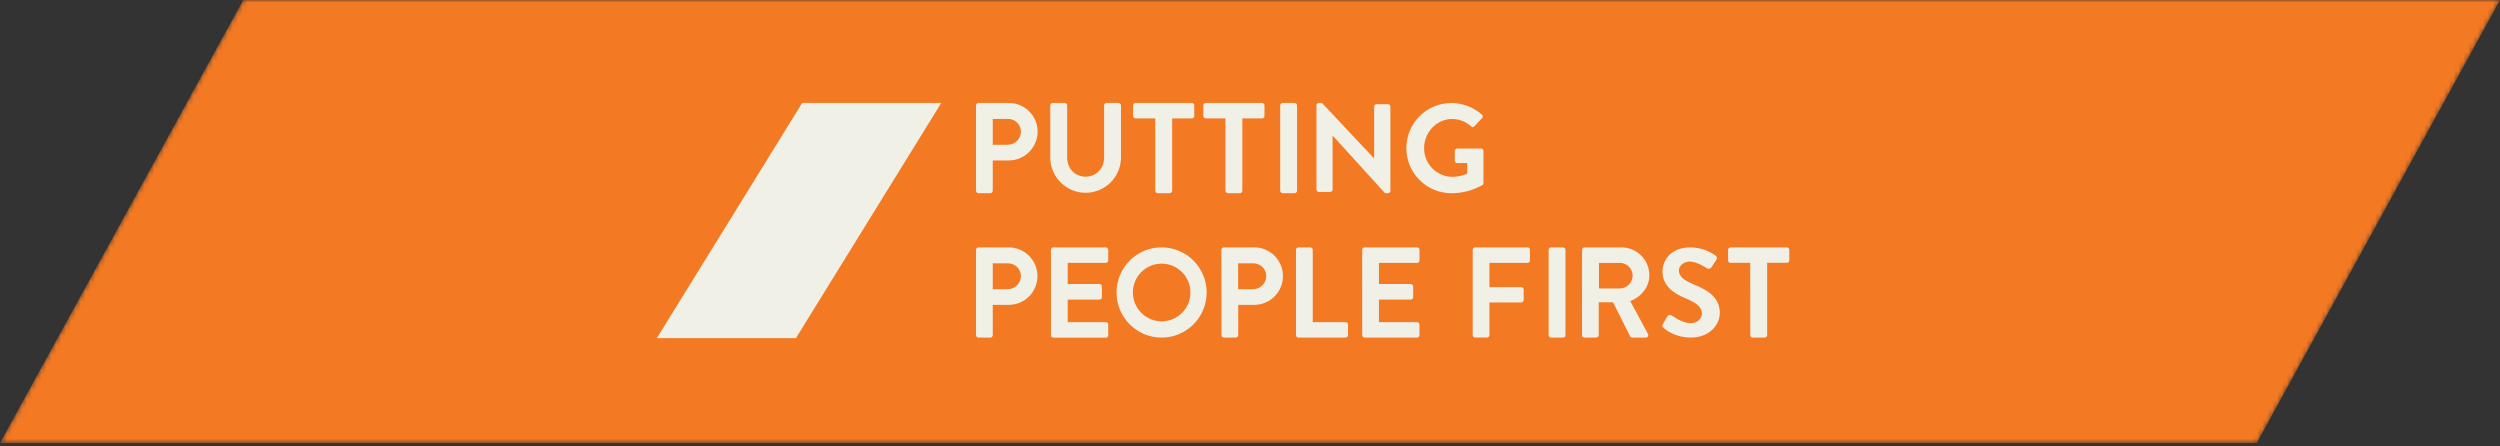 <?xml version="1.0" encoding="UTF-8"?>
<svg xmlns="http://www.w3.org/2000/svg" width="510" height="91" viewBox="0 0 510 91" fill="none">
  <rect x="0" y="0" width="510" height="91" fill="#333333" stroke="none"/>
  <mask id="mask0_1316_2245" style="mask-type:alpha" maskUnits="userSpaceOnUse" x="0" y="0" width="510" height="91">
    <path d="M460.374 90.376H0L49.626 0H510L460.374 90.376Z" fill="#FCFBF2"></path>
  </mask>
  <g mask="url(#mask0_1316_2245)">
    <path d="M460.374 90.376L0 90.376L49.626 1.52588e-05L510 0L460.374 90.376Z" fill="#F37923"></path>
  </g>
  <g clip-path="url(#clip0_1316_2245)">
    <path d="M199.109 21.499C199.109 21.433 199.122 21.368 199.147 21.308C199.172 21.247 199.209 21.192 199.255 21.146C199.302 21.1 199.357 21.063 199.417 21.038C199.477 21.013 199.542 21 199.608 21H205.772C207.324 20.99 208.818 21.596 209.925 22.685C211.033 23.774 211.665 25.258 211.682 26.812C211.682 28.373 211.067 29.87 209.971 30.978C208.874 32.086 207.385 32.716 205.826 32.731H202.521V38.907C202.516 39.038 202.463 39.162 202.37 39.255C202.278 39.347 202.153 39.401 202.023 39.406H199.608C199.542 39.406 199.477 39.393 199.417 39.367C199.357 39.342 199.302 39.306 199.255 39.26C199.209 39.213 199.172 39.158 199.147 39.098C199.122 39.037 199.109 38.972 199.109 38.907V21.499ZM205.569 29.531C205.926 29.531 206.28 29.46 206.61 29.322C206.939 29.185 207.239 28.983 207.49 28.73C207.742 28.476 207.941 28.174 208.075 27.843C208.21 27.512 208.278 27.157 208.275 26.8C208.252 26.104 207.954 25.446 207.447 24.971C206.939 24.495 206.264 24.241 205.569 24.263H202.521V29.547L205.569 29.531Z" fill="#F1F0E6"></path>
    <path d="M214.254 21.495C214.258 21.365 214.311 21.241 214.403 21.149C214.495 21.058 214.618 21.004 214.748 21H217.209C217.274 21 217.338 21.013 217.398 21.038C217.457 21.063 217.511 21.099 217.557 21.145C217.603 21.191 217.639 21.246 217.663 21.306C217.687 21.366 217.7 21.43 217.699 21.495V32.097C217.699 34.299 219.202 36.036 221.457 36.036C223.711 36.036 225.235 34.299 225.235 32.122V21.495C225.235 21.43 225.247 21.366 225.271 21.306C225.296 21.246 225.332 21.191 225.377 21.145C225.423 21.099 225.477 21.063 225.537 21.038C225.596 21.013 225.66 21 225.725 21H228.186C228.316 21.004 228.439 21.058 228.531 21.149C228.623 21.241 228.676 21.365 228.68 21.495V32.278C228.635 34.164 227.855 35.956 226.507 37.274C225.159 38.591 223.35 39.328 221.467 39.328C219.584 39.328 217.775 38.591 216.427 37.274C215.079 35.956 214.299 34.164 214.254 32.278V21.495Z" fill="#F1F0E6"></path>
    <path d="M235.67 24.154H231.651C231.518 24.154 231.392 24.101 231.298 24.008C231.205 23.914 231.152 23.787 231.152 23.655V21.499C231.152 21.366 231.205 21.24 231.298 21.146C231.392 21.053 231.518 21 231.651 21H243.13C243.262 21 243.389 21.053 243.482 21.146C243.576 21.24 243.628 21.366 243.628 21.499V23.655C243.628 23.787 243.576 23.914 243.482 24.008C243.389 24.101 243.262 24.154 243.13 24.154H239.128V38.907C239.123 39.038 239.07 39.162 238.977 39.255C238.885 39.347 238.76 39.401 238.63 39.406H236.172C236.042 39.401 235.917 39.347 235.825 39.255C235.732 39.162 235.678 39.038 235.674 38.907L235.67 24.154Z" fill="#F1F0E6"></path>
    <path d="M249.994 24.154H245.979C245.847 24.154 245.72 24.101 245.626 24.008C245.533 23.914 245.48 23.787 245.48 23.655V21.499C245.48 21.366 245.533 21.24 245.626 21.146C245.72 21.053 245.847 21 245.979 21H257.454C257.519 21 257.584 21.013 257.645 21.038C257.705 21.063 257.76 21.1 257.806 21.146C257.853 21.192 257.889 21.247 257.914 21.308C257.939 21.369 257.952 21.433 257.952 21.499V23.655C257.952 23.72 257.939 23.785 257.914 23.846C257.889 23.906 257.853 23.961 257.806 24.008C257.76 24.054 257.705 24.09 257.645 24.116C257.584 24.141 257.519 24.154 257.454 24.154H253.435V38.907C253.43 39.038 253.377 39.162 253.284 39.255C253.192 39.347 253.067 39.401 252.936 39.406H250.496C250.365 39.403 250.239 39.349 250.146 39.256C250.052 39.163 249.998 39.038 249.994 38.907V24.154Z" fill="#F1F0E6"></path>
    <path d="M264.103 21H261.658C261.383 21 261.16 21.223 261.16 21.499V38.907C261.16 39.182 261.383 39.406 261.658 39.406H264.103C264.378 39.406 264.601 39.182 264.601 38.907V21.499C264.601 21.223 264.378 21 264.103 21Z" fill="#F1F0E6"></path>
    <path d="M268.555 21.461C268.559 21.336 268.612 21.217 268.703 21.131C268.794 21.045 268.915 20.998 269.04 21H269.678L280.3 32.3H280.325V21.731C280.328 21.604 280.38 21.483 280.471 21.395C280.562 21.306 280.684 21.257 280.811 21.258H283.158C283.286 21.262 283.407 21.315 283.497 21.405C283.587 21.495 283.64 21.616 283.644 21.744V38.949C283.637 39.073 283.583 39.19 283.493 39.275C283.402 39.36 283.283 39.407 283.158 39.406H282.546L271.873 27.675H271.848V38.666C271.848 38.795 271.797 38.919 271.706 39.01C271.615 39.101 271.491 39.152 271.362 39.152H269.04C268.913 39.149 268.791 39.097 268.7 39.006C268.61 38.916 268.558 38.794 268.555 38.666V21.461Z" fill="#F1F0E6"></path>
    <path d="M296.077 21C298.374 21.027 300.585 21.87 302.317 23.38C302.367 23.425 302.407 23.48 302.435 23.54C302.463 23.601 302.479 23.667 302.481 23.734C302.483 23.801 302.472 23.868 302.449 23.93C302.425 23.993 302.389 24.05 302.343 24.099L300.768 25.764C300.728 25.814 300.678 25.855 300.621 25.883C300.563 25.911 300.5 25.925 300.436 25.925C300.373 25.925 300.31 25.911 300.252 25.883C300.195 25.855 300.145 25.814 300.105 25.764C299.044 24.809 297.669 24.279 296.242 24.276C293.046 24.276 290.517 27.015 290.517 30.215C290.506 31.756 291.105 33.238 292.182 34.337C293.26 35.436 294.729 36.062 296.267 36.079C297.314 36.067 298.348 35.85 299.311 35.441V33.259H297.268C297.206 33.262 297.143 33.252 297.085 33.23C297.026 33.209 296.973 33.175 296.927 33.132C296.882 33.089 296.846 33.037 296.821 32.98C296.796 32.923 296.783 32.861 296.782 32.798V30.778C296.781 30.715 296.793 30.653 296.816 30.595C296.839 30.536 296.874 30.483 296.918 30.439C296.962 30.394 297.015 30.359 297.073 30.335C297.131 30.311 297.193 30.299 297.255 30.3H302.161C302.286 30.305 302.403 30.359 302.489 30.45C302.575 30.541 302.623 30.661 302.621 30.786V37.334C302.625 37.416 302.609 37.497 302.573 37.571C302.538 37.645 302.485 37.709 302.419 37.757C300.485 38.845 298.304 39.417 296.086 39.418C293.648 39.418 291.31 38.449 289.587 36.723C287.863 34.997 286.895 32.656 286.895 30.215C286.895 27.775 287.863 25.434 289.587 23.708C291.31 21.982 293.648 21.013 296.086 21.013" fill="#F1F0E6"></path>
    <path d="M199.109 50.963C199.109 50.897 199.122 50.833 199.147 50.772C199.172 50.712 199.209 50.657 199.255 50.61C199.302 50.564 199.357 50.527 199.417 50.502C199.477 50.477 199.542 50.464 199.608 50.464H205.772C206.541 50.463 207.302 50.612 208.014 50.906C208.725 51.199 209.371 51.629 209.916 52.173C210.461 52.716 210.894 53.361 211.189 54.072C211.485 54.783 211.639 55.545 211.64 56.315C211.642 57.085 211.492 57.848 211.199 58.559C210.907 59.272 210.477 59.919 209.934 60.464C209.391 61.01 208.747 61.443 208.037 61.74C207.327 62.036 206.566 62.189 205.797 62.191H202.521V68.371C202.516 68.502 202.463 68.626 202.37 68.719C202.278 68.812 202.153 68.866 202.023 68.87H199.608C199.542 68.87 199.477 68.857 199.417 68.832C199.357 68.807 199.302 68.77 199.255 68.724C199.209 68.677 199.172 68.623 199.147 68.562C199.122 68.501 199.109 68.436 199.109 68.371V50.963ZM205.569 58.995C205.926 58.994 206.28 58.923 206.61 58.785C206.94 58.647 207.239 58.445 207.49 58.191C207.742 57.937 207.941 57.635 208.076 57.304C208.21 56.972 208.278 56.618 208.275 56.26C208.252 55.564 207.954 54.906 207.447 54.431C206.939 53.955 206.264 53.701 205.569 53.723H202.521V59.008L205.569 58.995Z" fill="#F1F0E6"></path>
    <path d="M214.395 50.963C214.395 50.831 214.447 50.704 214.54 50.61C214.634 50.517 214.761 50.464 214.893 50.464H225.583C225.715 50.464 225.842 50.517 225.935 50.61C226.028 50.704 226.081 50.831 226.081 50.963V53.127C226.081 53.26 226.028 53.386 225.935 53.48C225.842 53.574 225.715 53.626 225.583 53.626H217.81V57.934H224.295C224.426 57.938 224.55 57.992 224.643 58.085C224.735 58.177 224.789 58.302 224.793 58.433V60.614C224.793 60.746 224.741 60.873 224.647 60.967C224.554 61.06 224.427 61.113 224.295 61.113H217.81V65.716H225.583C225.65 65.716 225.716 65.73 225.777 65.756C225.839 65.782 225.895 65.82 225.941 65.868C225.988 65.916 226.024 65.973 226.048 66.036C226.072 66.098 226.083 66.165 226.081 66.232V68.388C226.081 68.52 226.028 68.647 225.935 68.741C225.842 68.834 225.715 68.887 225.583 68.887H214.893C214.761 68.887 214.634 68.834 214.54 68.741C214.447 68.647 214.395 68.52 214.395 68.388V50.963Z" fill="#F1F0E6"></path>
    <path d="M236.939 50.464C238.757 50.459 240.536 50.994 242.05 52.001C243.564 53.008 244.746 54.442 245.446 56.122C246.147 57.801 246.334 59.651 245.984 61.438C245.634 63.224 244.764 64.866 243.482 66.156C242.2 67.447 240.565 68.328 238.783 68.688C237.001 69.048 235.152 68.871 233.471 68.179C231.789 67.487 230.351 66.311 229.337 64.801C228.322 63.29 227.778 61.513 227.774 59.692C227.768 58.483 228.001 57.285 228.459 56.166C228.917 55.047 229.591 54.03 230.443 53.173C231.294 52.315 232.306 51.635 233.421 51.17C234.536 50.705 235.732 50.465 236.939 50.464ZM236.939 65.547C238.103 65.555 239.244 65.216 240.215 64.573C241.186 63.93 241.945 63.013 242.394 61.938C242.844 60.863 242.964 59.678 242.74 58.534C242.516 57.39 241.957 56.339 241.134 55.514C240.312 54.689 239.263 54.127 238.121 53.9C236.98 53.672 235.796 53.79 234.721 54.238C233.646 54.686 232.729 55.444 232.085 56.415C231.441 57.386 231.1 58.527 231.105 59.692C231.115 61.242 231.734 62.726 232.828 63.821C233.923 64.917 235.404 65.537 236.952 65.547" fill="#F1F0E6"></path>
    <path d="M249.164 50.963C249.164 50.896 249.178 50.829 249.204 50.767C249.23 50.705 249.269 50.649 249.317 50.603C249.366 50.556 249.423 50.52 249.486 50.496C249.549 50.472 249.616 50.462 249.683 50.464H255.856C257.409 50.461 258.9 51.075 260 52.173C261.101 53.27 261.721 54.76 261.724 56.315C261.728 57.87 261.114 59.363 260.018 60.465C258.922 61.567 257.434 62.188 255.881 62.191H252.597V68.371C252.592 68.502 252.539 68.626 252.446 68.719C252.354 68.812 252.229 68.866 252.098 68.87H249.683C249.551 68.87 249.425 68.817 249.331 68.724C249.238 68.63 249.185 68.504 249.185 68.371L249.164 50.963ZM255.624 58.995C255.981 58.995 256.335 58.923 256.665 58.785C256.994 58.647 257.294 58.445 257.545 58.191C257.797 57.937 257.996 57.636 258.13 57.304C258.265 56.973 258.333 56.618 258.33 56.26C258.307 55.564 258.009 54.906 257.501 54.431C256.994 53.955 256.318 53.701 255.624 53.724H252.575V59.008L255.624 58.995Z" fill="#F1F0E6"></path>
    <path d="M264.379 50.963C264.379 50.897 264.392 50.832 264.417 50.771C264.442 50.71 264.479 50.655 264.526 50.609C264.573 50.563 264.628 50.526 264.689 50.501C264.75 50.476 264.815 50.464 264.881 50.464H267.296C267.428 50.468 267.553 50.521 267.647 50.614C267.74 50.706 267.794 50.831 267.799 50.963V65.716H274.495C274.627 65.716 274.753 65.769 274.847 65.862C274.94 65.956 274.993 66.083 274.993 66.215V68.371C274.993 68.503 274.94 68.63 274.847 68.724C274.753 68.817 274.627 68.87 274.495 68.87H264.881C264.749 68.87 264.622 68.817 264.529 68.724C264.436 68.63 264.383 68.503 264.383 68.371L264.379 50.963Z" fill="#F1F0E6"></path>
    <path d="M277.887 50.963C277.887 50.897 277.9 50.832 277.925 50.771C277.95 50.71 277.987 50.655 278.034 50.609C278.081 50.563 278.136 50.526 278.197 50.501C278.258 50.476 278.323 50.464 278.389 50.464H289.079C289.211 50.464 289.338 50.517 289.431 50.61C289.525 50.704 289.577 50.831 289.577 50.963V53.127C289.577 53.26 289.525 53.387 289.431 53.48C289.338 53.574 289.211 53.626 289.079 53.626H281.302V57.934H287.787C287.918 57.938 288.042 57.992 288.135 58.085C288.227 58.177 288.281 58.302 288.285 58.433V60.614C288.285 60.746 288.233 60.873 288.139 60.967C288.046 61.06 287.919 61.113 287.787 61.113H281.302V65.716H289.075C289.14 65.716 289.205 65.729 289.265 65.754C289.326 65.779 289.381 65.816 289.427 65.862C289.473 65.909 289.51 65.964 289.535 66.024C289.56 66.085 289.573 66.15 289.573 66.215V68.371C289.573 68.503 289.521 68.63 289.427 68.724C289.334 68.817 289.207 68.87 289.075 68.87H278.389C278.257 68.87 278.13 68.817 278.037 68.724C277.943 68.63 277.891 68.503 277.891 68.371L277.887 50.963Z" fill="#F1F0E6"></path>
    <path d="M300.43 50.963C300.43 50.831 300.482 50.704 300.575 50.61C300.669 50.517 300.796 50.464 300.928 50.464H311.618C311.751 50.464 311.877 50.517 311.969 50.61C312.063 50.704 312.116 50.831 312.116 50.963V53.127C312.116 53.26 312.063 53.386 311.969 53.48C311.877 53.574 311.751 53.626 311.618 53.626H303.845V58.572H310.33C310.457 58.576 310.578 58.626 310.67 58.714C310.762 58.801 310.819 58.919 310.829 59.046V61.202C310.824 61.333 310.771 61.457 310.679 61.55C310.585 61.642 310.462 61.696 310.33 61.7H303.845V68.354C303.841 68.485 303.787 68.609 303.695 68.702C303.602 68.795 303.478 68.849 303.347 68.853H300.928C300.796 68.853 300.669 68.8 300.575 68.707C300.482 68.613 300.43 68.486 300.43 68.354V50.963Z" fill="#F1F0E6"></path>
    <path d="M318.861 50.464H316.416C316.142 50.464 315.918 50.687 315.918 50.963V68.371C315.918 68.647 316.142 68.87 316.416 68.87H318.861C319.136 68.87 319.358 68.647 319.358 68.371V50.963C319.358 50.687 319.136 50.464 318.861 50.464Z" fill="#F1F0E6"></path>
    <path d="M322.744 50.963C322.744 50.831 322.797 50.704 322.89 50.61C322.983 50.517 323.111 50.464 323.242 50.464H330.744C332.252 50.454 333.701 51.044 334.775 52.104C335.849 53.163 336.459 54.607 336.469 56.116C336.469 58.538 334.869 60.508 332.581 61.43L336.182 68.109C336.23 68.186 336.255 68.275 336.257 68.366C336.259 68.457 336.235 68.546 336.189 68.625C336.143 68.703 336.076 68.767 335.996 68.811C335.916 68.854 335.825 68.874 335.735 68.87H332.977C332.892 68.874 332.808 68.854 332.733 68.812C332.658 68.77 332.597 68.709 332.556 68.633L329.056 61.667H326.138V68.371C326.134 68.502 326.08 68.626 325.988 68.719C325.895 68.812 325.771 68.866 325.641 68.87H323.225C323.094 68.87 322.966 68.817 322.873 68.724C322.779 68.63 322.727 68.503 322.727 68.371L322.744 50.963ZM330.466 58.851C331.162 58.831 331.823 58.54 332.308 58.04C332.793 57.539 333.064 56.869 333.063 56.171C333.042 55.494 332.759 54.852 332.276 54.378C331.791 53.906 331.142 53.639 330.466 53.635H326.186V58.851H330.466Z" fill="#F1F0E6"></path>
    <path d="M339.225 66.109L340.142 64.524C340.184 64.452 340.241 64.389 340.309 64.34C340.377 64.291 340.454 64.257 340.536 64.241C340.618 64.224 340.703 64.225 340.785 64.243C340.867 64.261 340.944 64.296 341.011 64.347C341.137 64.423 343.206 65.932 344.866 65.932C346.196 65.932 347.188 65.061 347.188 63.962C347.188 62.66 346.09 61.764 343.946 60.893C341.547 59.925 339.145 58.39 339.145 55.372C339.145 53.098 340.833 50.464 344.891 50.464C346.727 50.492 348.509 51.082 350 52.155C350.126 52.252 350.211 52.392 350.239 52.548C350.268 52.705 350.235 52.866 350.152 53.001L349.18 54.455C349.102 54.614 348.965 54.736 348.796 54.794C348.629 54.852 348.444 54.841 348.286 54.763C348.082 54.636 346.141 53.356 344.739 53.356C343.338 53.356 342.493 54.328 342.493 55.148C342.493 56.349 343.435 57.164 345.503 58.01C347.982 59.008 350.84 60.491 350.84 63.789C350.84 66.422 348.569 68.861 344.967 68.861C341.75 68.861 339.863 67.352 339.351 66.866C339.119 66.638 338.993 66.511 339.225 66.101" fill="#F1F0E6"></path>
    <path d="M357.045 53.618H353.026C352.894 53.618 352.77 53.566 352.676 53.475C352.584 53.383 352.529 53.258 352.527 53.127V50.971C352.527 50.839 352.58 50.712 352.674 50.619C352.766 50.525 352.894 50.473 353.026 50.473H364.518C364.649 50.473 364.777 50.525 364.87 50.619C364.963 50.712 365.016 50.839 365.016 50.971V53.127C365.015 53.258 364.96 53.383 364.868 53.475C364.774 53.566 364.649 53.618 364.518 53.618H360.499V68.371C360.494 68.502 360.441 68.626 360.349 68.719C360.256 68.812 360.132 68.866 360 68.87H357.561C357.429 68.866 357.304 68.812 357.212 68.719C357.12 68.626 357.067 68.502 357.062 68.371L357.045 53.618Z" fill="#F1F0E6"></path>
    <path fill-rule="evenodd" clip-rule="evenodd" d="M134 68.976L163.647 21H192.018L162.372 68.976H134Z" fill="#F1F0E6"></path>
  </g>
  <defs>
    <clipPath id="clip0_1316_2245">
      <rect width="231" height="47.976" fill="white" transform="translate(134 21)"></rect>
    </clipPath>
  </defs>
</svg>
